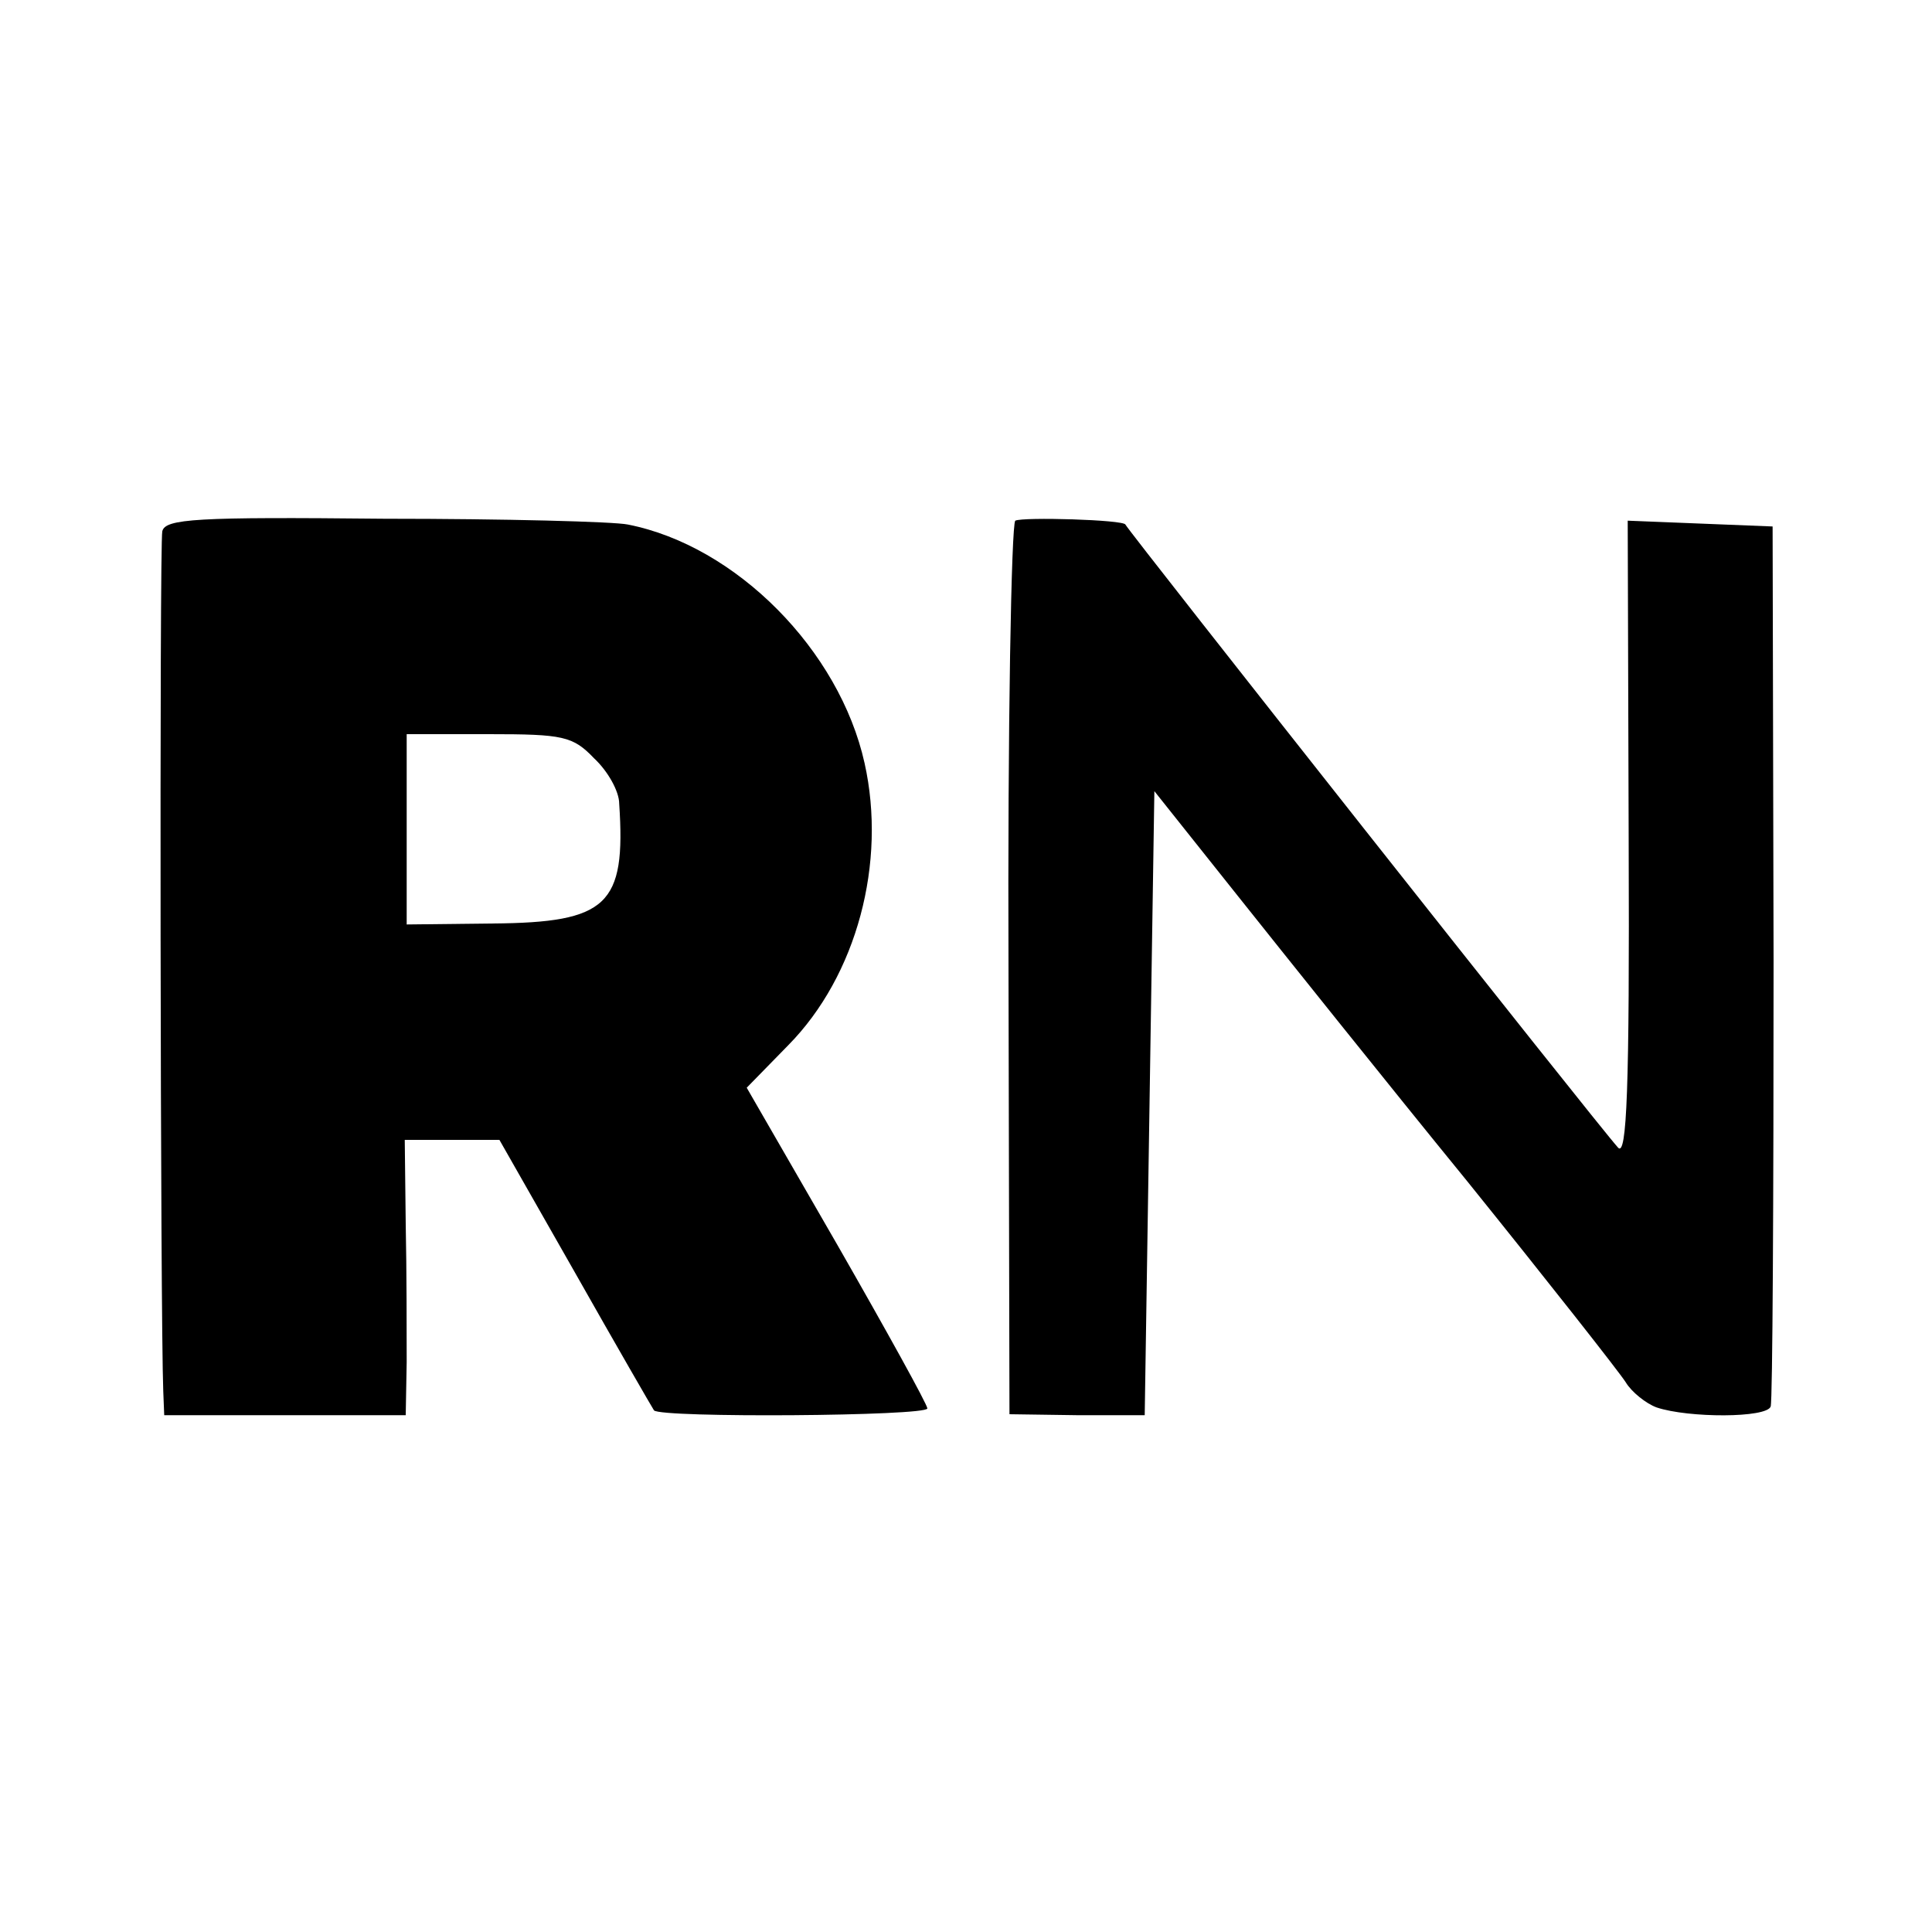 <?xml version="1.0" standalone="no"?>
<!DOCTYPE svg PUBLIC "-//W3C//DTD SVG 20010904//EN"
 "http://www.w3.org/TR/2001/REC-SVG-20010904/DTD/svg10.dtd">
<svg version="1.0" xmlns="http://www.w3.org/2000/svg"
 width="200pt" height="200pt" viewBox="0 0 200 200"
 preserveAspectRatio="xMidYMid meet">
<g transform="translate(0,200) scale(0.1,-0.1)"
fill="#000000" stroke="none">
<path d="M168 1450 c-3 -13 -2 -813 1 -890 l1 -25 125 0 125 0 1 55 c0 30 0
94 -1 143 l-1 87 49 0 49 0 78 -137 c43 -76 80 -140 82 -143 7 -8 283 -6 283
2 0 4 -42 80 -93 169 l-94 163 43 44 c71 72 102 189 79 292 -26 117 -133 225
-245 247 -14 3 -127 6 -252 6 -195 2 -227 0 -230 -13z m447 -235 c14 -13 26
-34 26 -47 7 -105 -12 -123 -131 -124 l-89 -1 0 98 0 99 85 0 c77 0 87 -2 109
-25z"/>
<path d="M1051 1461 c-4 -4 -8 -213 -7 -466 l1 -459 70 -1 70 0 5 323 5 323
86 -108 c47 -59 154 -193 238 -296 83 -103 157 -197 164 -208 6 -10 21 -22 32
-26 33 -11 114 -11 118 1 2 6 3 214 3 461 l-1 450 -75 3 -75 3 1 -331 c1 -259
-2 -328 -11 -318 -21 23 -506 637 -510 645 -2 5 -106 8 -114 4z"/>
</g>
</svg>
